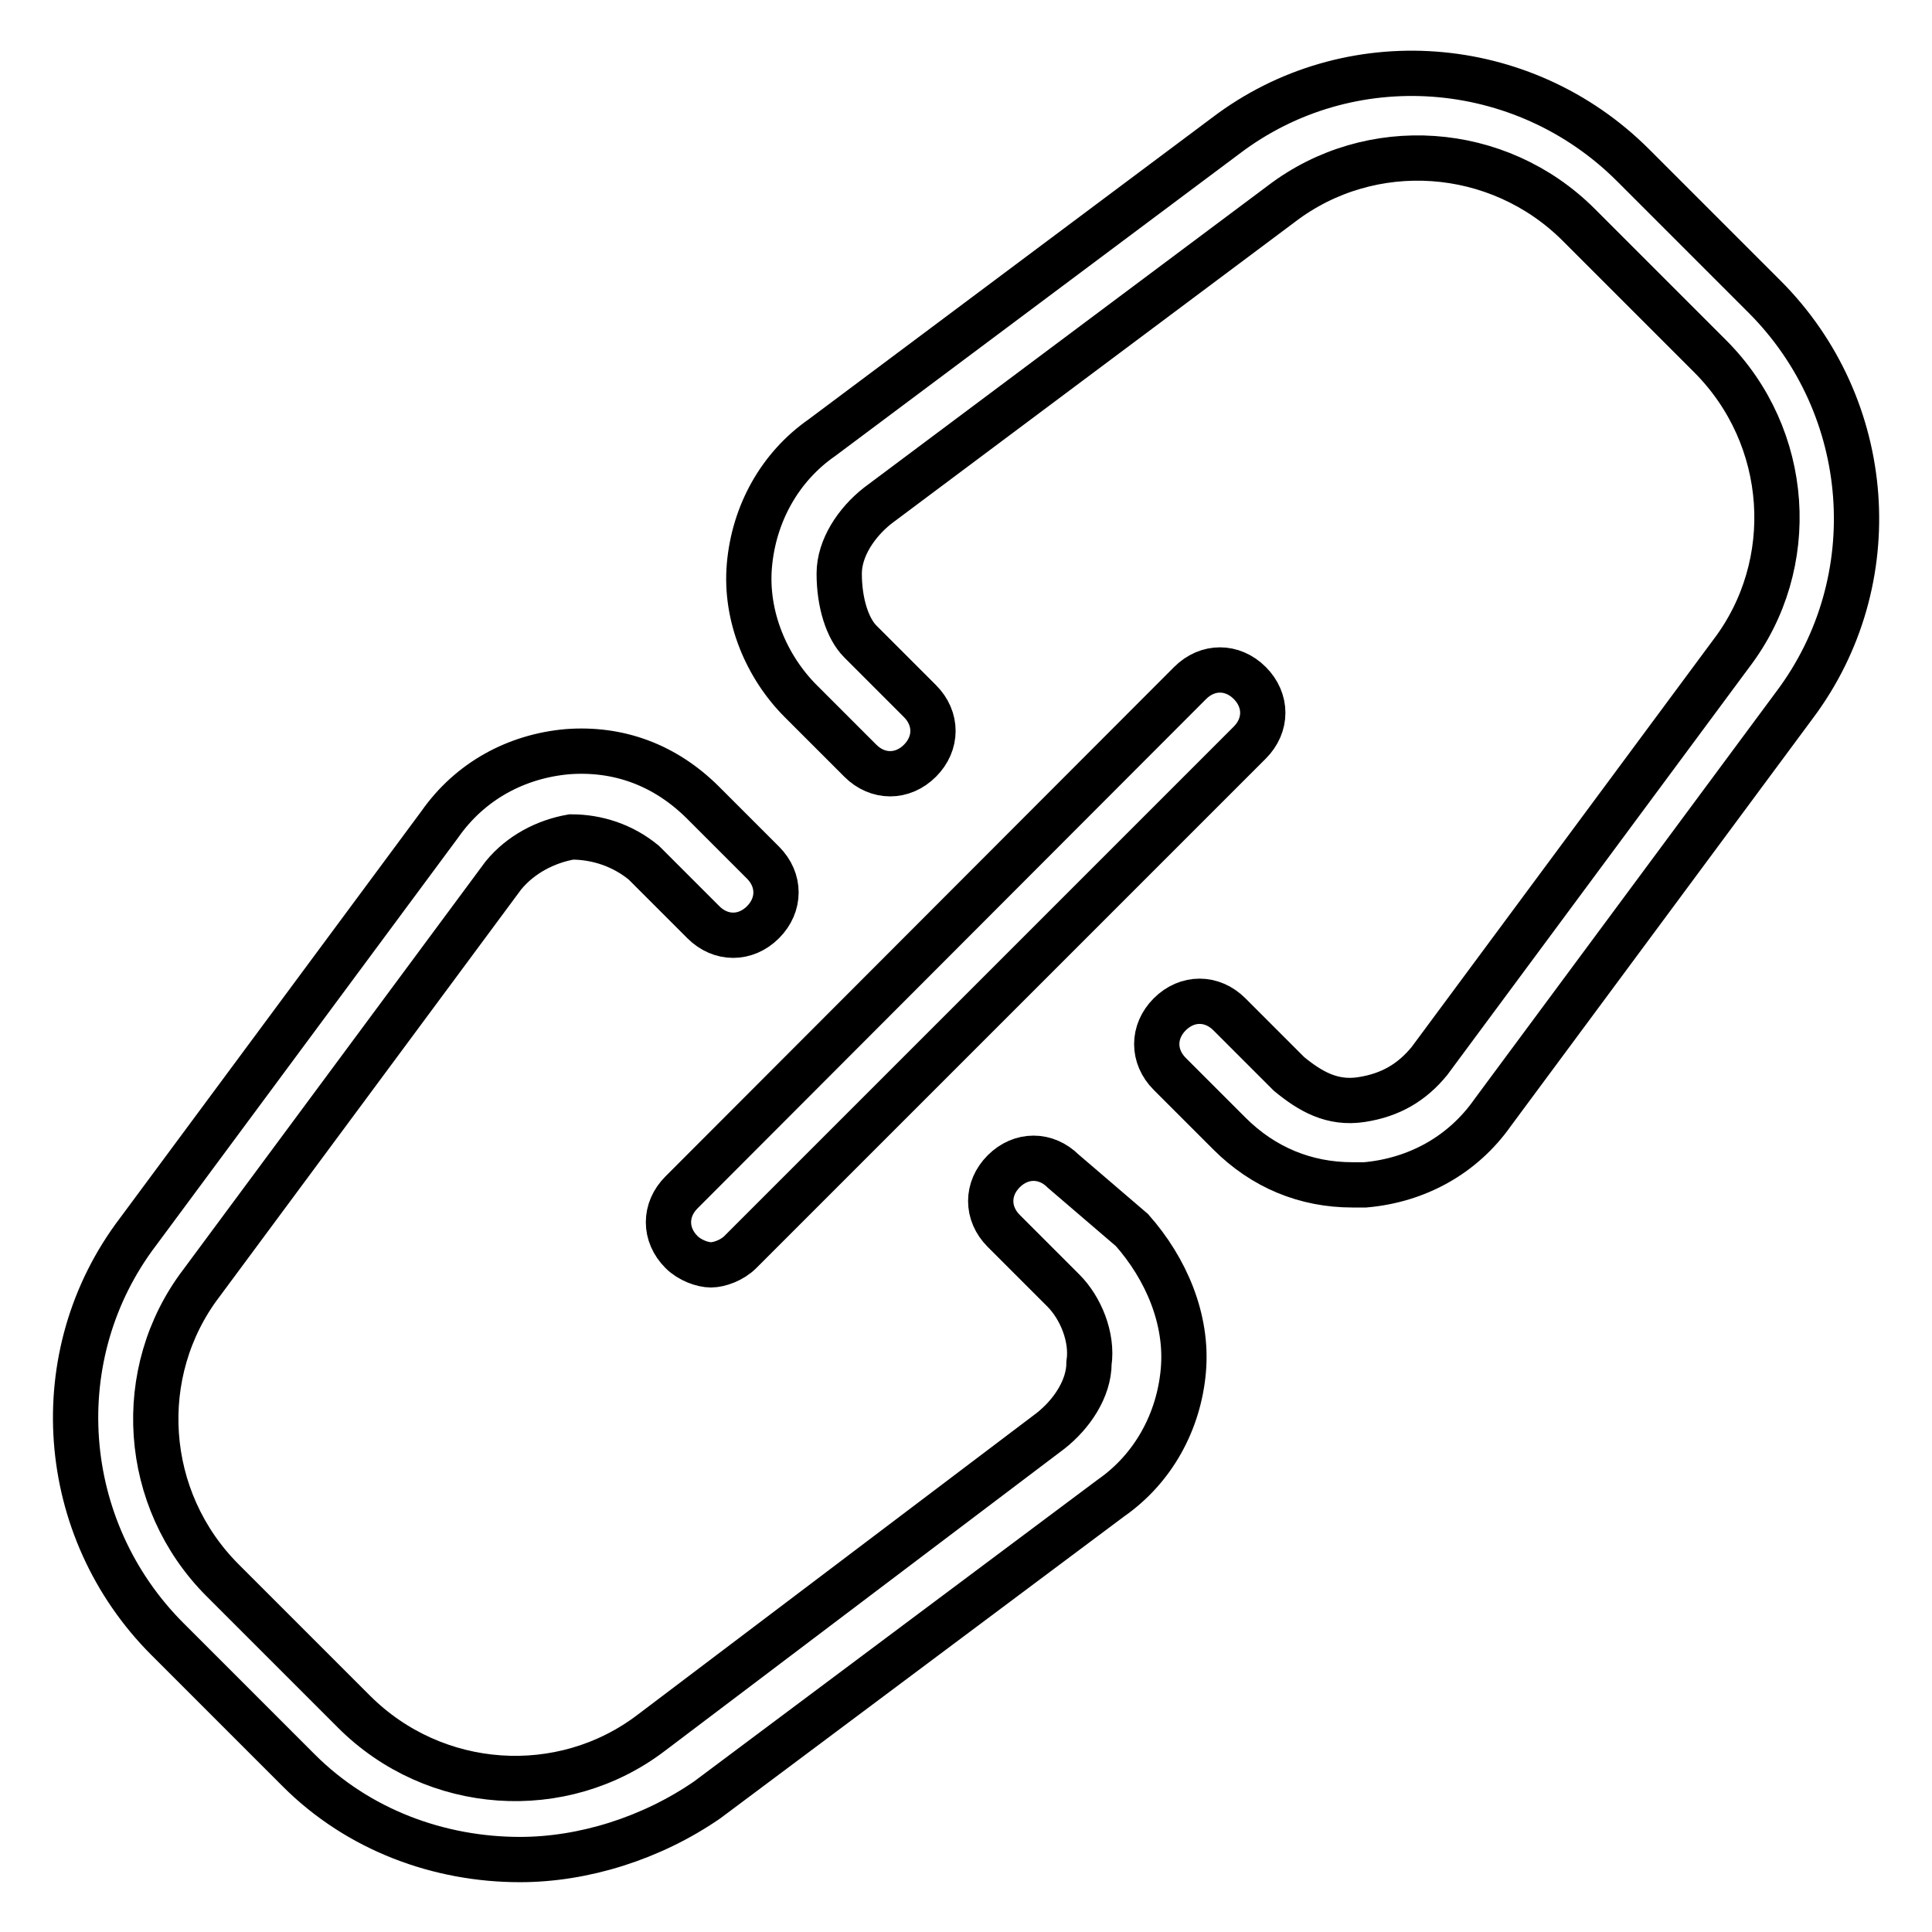 <?xml version="1.0" encoding="utf-8"?>
<!-- Svg Vector Icons : http://www.onlinewebfonts.com/icon -->
<!DOCTYPE svg PUBLIC "-//W3C//DTD SVG 1.1//EN" "http://www.w3.org/Graphics/SVG/1.1/DTD/svg11.dtd">
<svg version="1.1" xmlns="http://www.w3.org/2000/svg" xmlns:xlink="http://www.w3.org/1999/xlink" x="0px" y="0px" viewBox="0 0 256 256" enable-background="new 0 0 256 256" xml:space="preserve">
<g> <path stroke-width="6" fill-opacity="0" stroke="#000000"  d="M233.8,39.3l-17.4-17.4c-14.6-14.6-37.7-16.3-54-3.9l-53.5,40c-5.6,3.9-9,10.1-9.6,16.9 c-0.6,6.8,2.3,13.5,6.8,18l7.9,7.9c2.3,2.3,5.6,2.3,7.9,0s2.3-5.6,0-7.9l-7.9-7.9c-1.7-1.7-2.8-5.1-2.8-9c0-3.4,2.3-6.8,5.1-9 l53.5-40c11.8-9,28.7-7.9,39.4,2.8l17.4,17.4c10.7,10.7,11.8,27.6,2.8,39.4l-40,54c-2.3,2.8-5.1,4.5-9,5.1 c-3.9,0.6-6.8-1.1-9.6-3.4l-7.9-7.9c-2.3-2.3-5.6-2.3-7.9,0c-2.3,2.3-2.3,5.6,0,7.9l7.9,7.9c4.5,4.5,10.1,6.8,16.3,6.8h1.7 c6.8-0.6,12.9-3.9,16.9-9.6l40-54C250.1,77,248.4,53.9,233.8,39.3L233.8,39.3z M140.9,155.2c-2.3-2.3-5.6-2.3-7.9,0 c-2.3,2.3-2.3,5.6,0,7.9l7.9,7.9c2.3,2.3,3.9,6.2,3.4,9.6c0,3.4-2.3,6.8-5.1,9l-52.9,40c-11.8,9-28.7,7.9-39.4-2.8l-17.4-17.4 c-10.7-10.7-11.8-27.6-2.8-39.4l40-54c2.3-2.8,5.6-4.5,9-5.1c3.4,0,6.8,1.1,9.6,3.4l7.9,7.9c2.3,2.3,5.6,2.3,7.9,0s2.3-5.6,0-7.9 l-7.9-7.9c-5.1-5.1-11.3-7.3-18-6.8c-6.8,0.6-12.9,3.9-16.9,9.6l-40,54c-12.4,16.3-10.7,39.4,3.9,54l17.4,17.4 c7.9,7.9,18.6,11.8,29.3,11.8c8.4,0,17.4-2.8,24.8-7.9l53.5-40c5.6-3.9,9-10.1,9.6-16.9s-2.3-13.5-6.8-18.6L140.9,155.2 L140.9,155.2z M90.3,165.9c1.1,1.1,2.8,1.7,3.9,1.7c1.1,0,2.8-0.6,3.9-1.7l67.5-67.5c2.3-2.3,2.3-5.6,0-7.9c-2.3-2.3-5.6-2.3-7.9,0 L90.3,158C88,160.3,88,163.6,90.3,165.9z"/></g>
</svg>